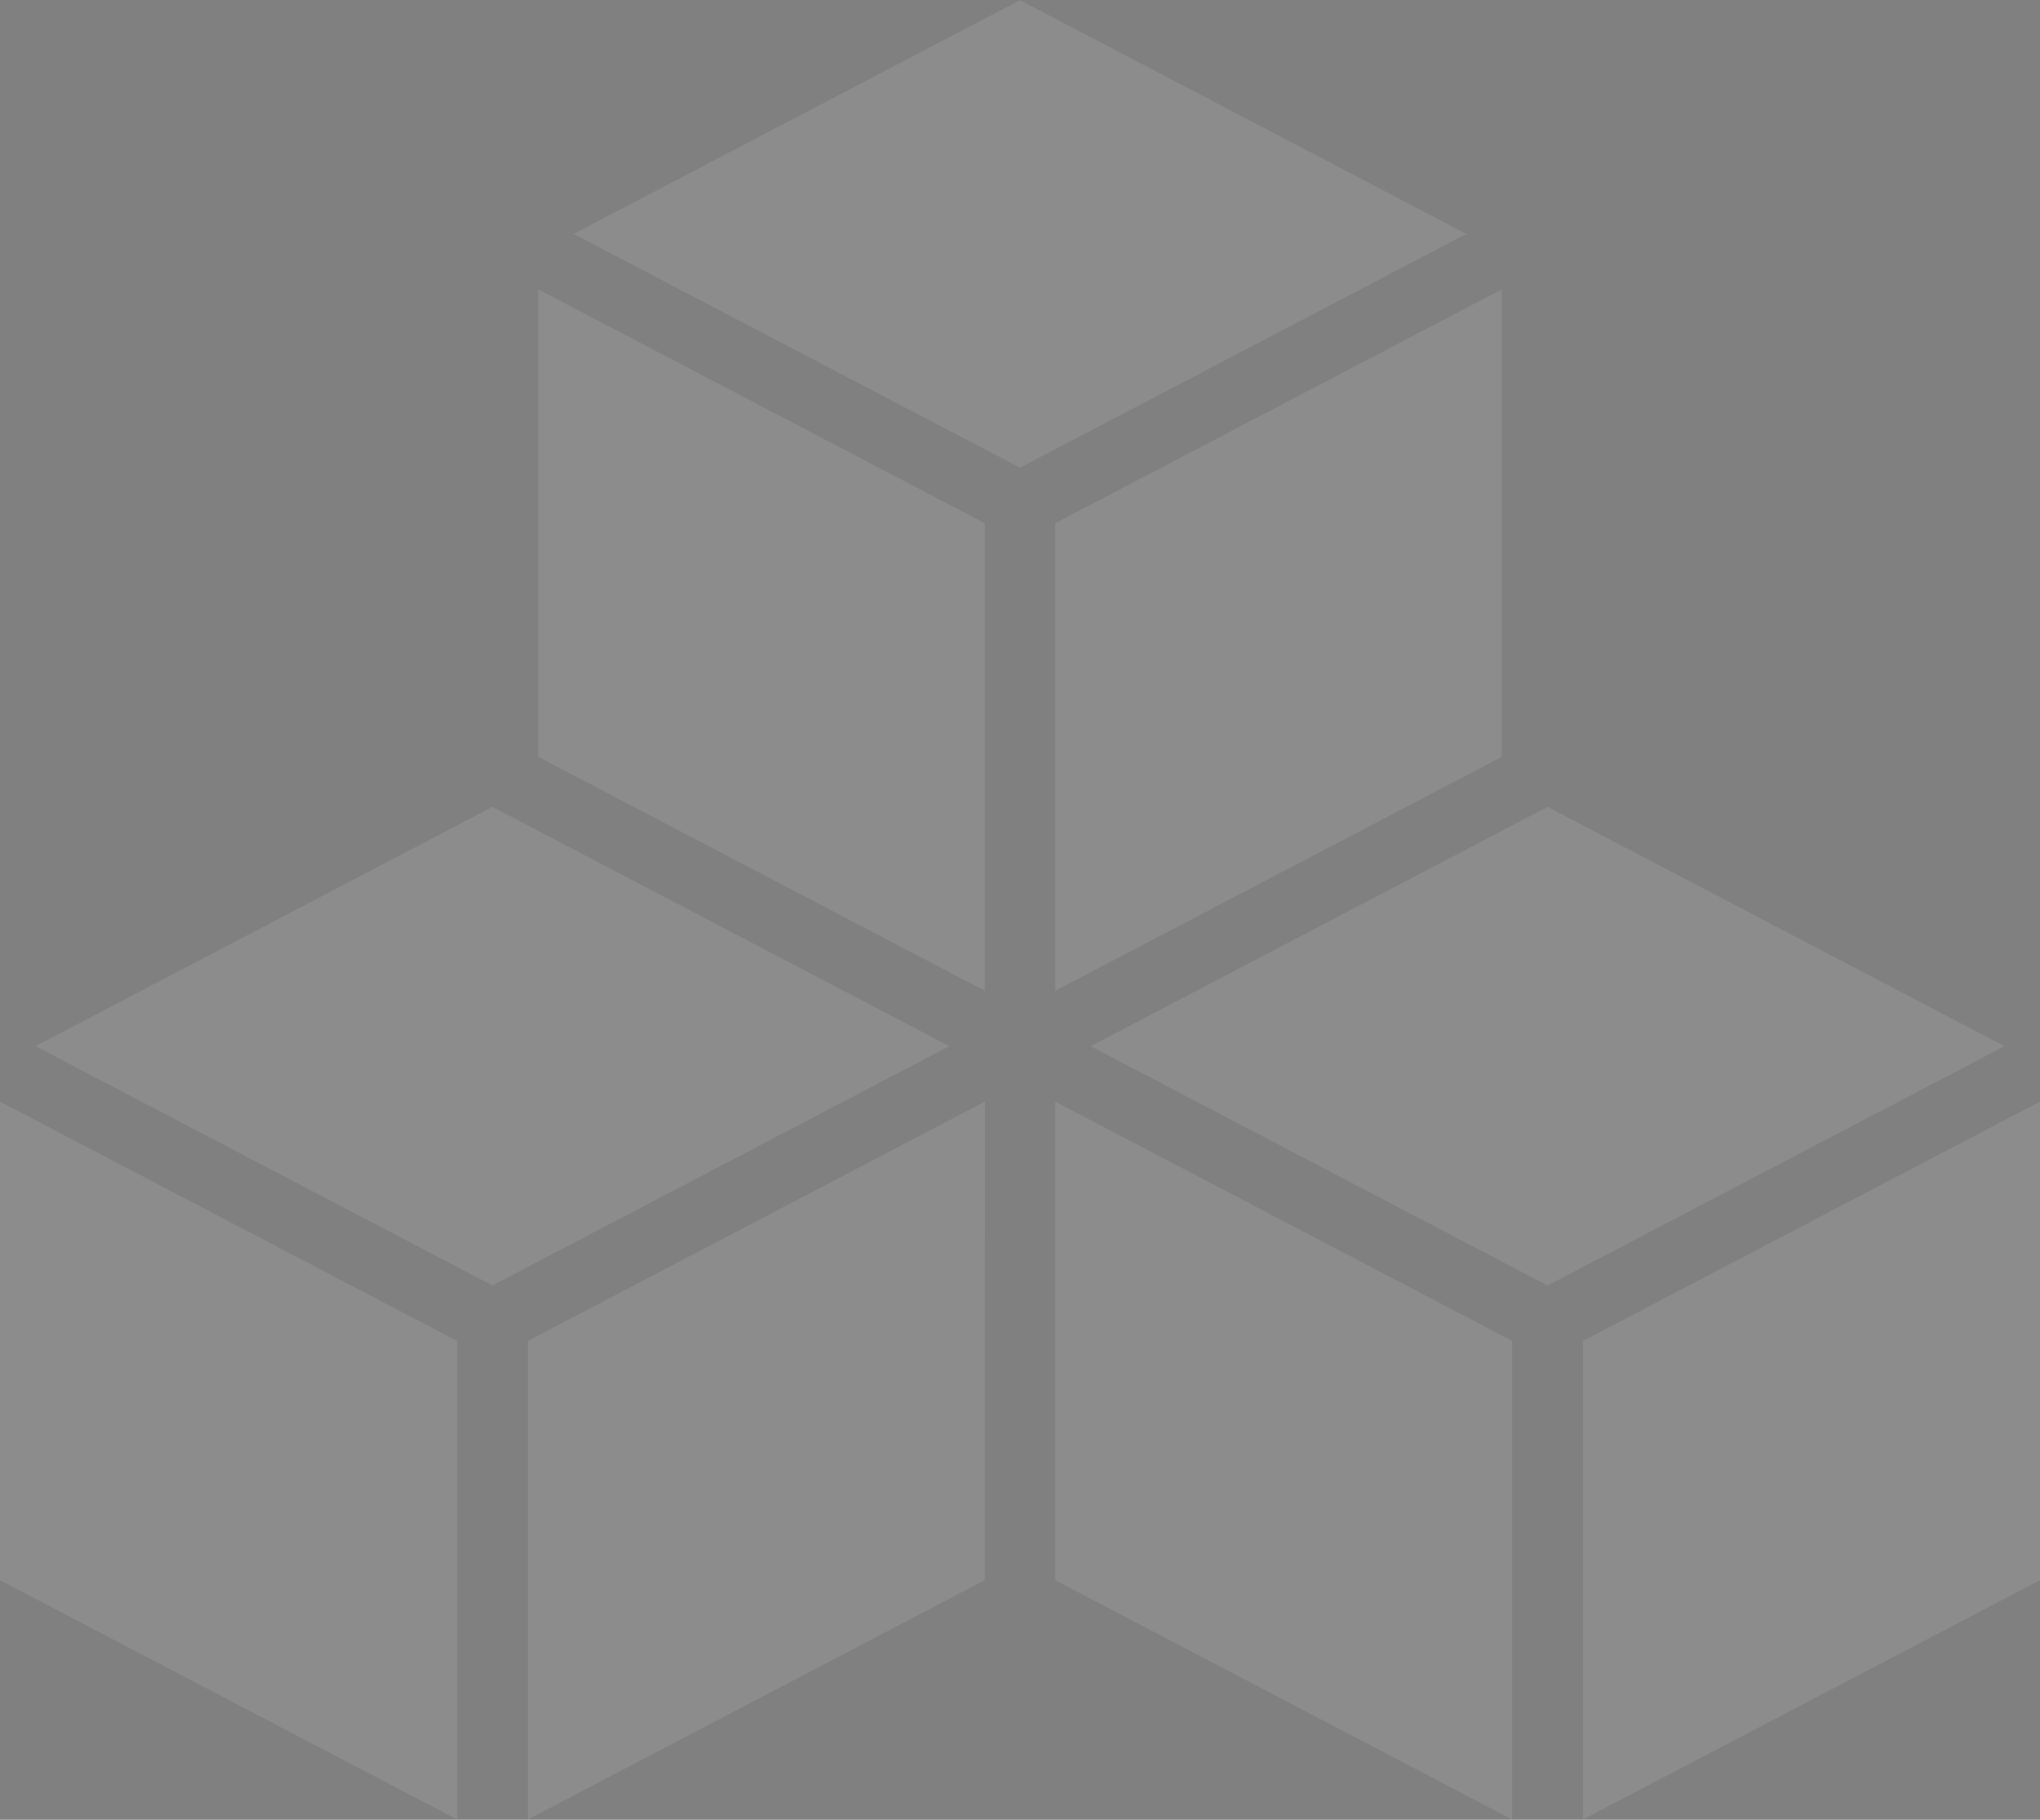 <?xml version="1.0" encoding="UTF-8"?> <svg xmlns="http://www.w3.org/2000/svg" width="37" height="33" viewBox="0 0 37 33" fill="none"><rect x="0" y="0" width="37" height="33" fill="#808080" stroke="none"/><g opacity="0.1"><path fill-rule="evenodd" clip-rule="evenodd" d="M37 19.974V28.658L28.707 33V24.316L37 19.974ZM19.138 28.658L27.431 33V24.316L19.138 19.974V28.658ZM0 28.658L8.294 33V24.316L0 19.974V28.658ZM18.5 0L10.398 4.242L18.5 8.484L26.602 4.242L18.5 0ZM9.569 33L17.862 28.658L17.863 19.974L9.569 24.316V33ZM8.931 14.629L17.224 18.971L8.931 23.313L0.638 18.971L8.931 14.629ZM19.138 17.97L19.138 9.486L27.24 5.244L27.24 13.727L19.138 17.97ZM17.862 9.486V17.97L9.761 13.727V5.244L17.862 9.486ZM28.069 14.629L19.776 18.972L28.069 23.314L36.362 18.972L28.069 14.629Z" fill="black"></path><path fill-rule="evenodd" clip-rule="evenodd" d="M37 19.974V28.658L28.707 33V24.316L37 19.974ZM19.138 28.658L27.431 33V24.316L19.138 19.974V28.658ZM0 28.658L8.294 33V24.316L0 19.974V28.658ZM18.5 0L10.398 4.242L18.5 8.484L26.602 4.242L18.5 0ZM9.569 33L17.862 28.658L17.863 19.974L9.569 24.316V33ZM8.931 14.629L17.224 18.971L8.931 23.313L0.638 18.971L8.931 14.629ZM19.138 17.97L19.138 9.486L27.24 5.244L27.24 13.727L19.138 17.97ZM17.862 9.486V17.97L9.761 13.727V5.244L17.862 9.486ZM28.069 14.629L19.776 18.972L28.069 23.314L36.362 18.972L28.069 14.629Z" fill="white"></path></g></svg> 